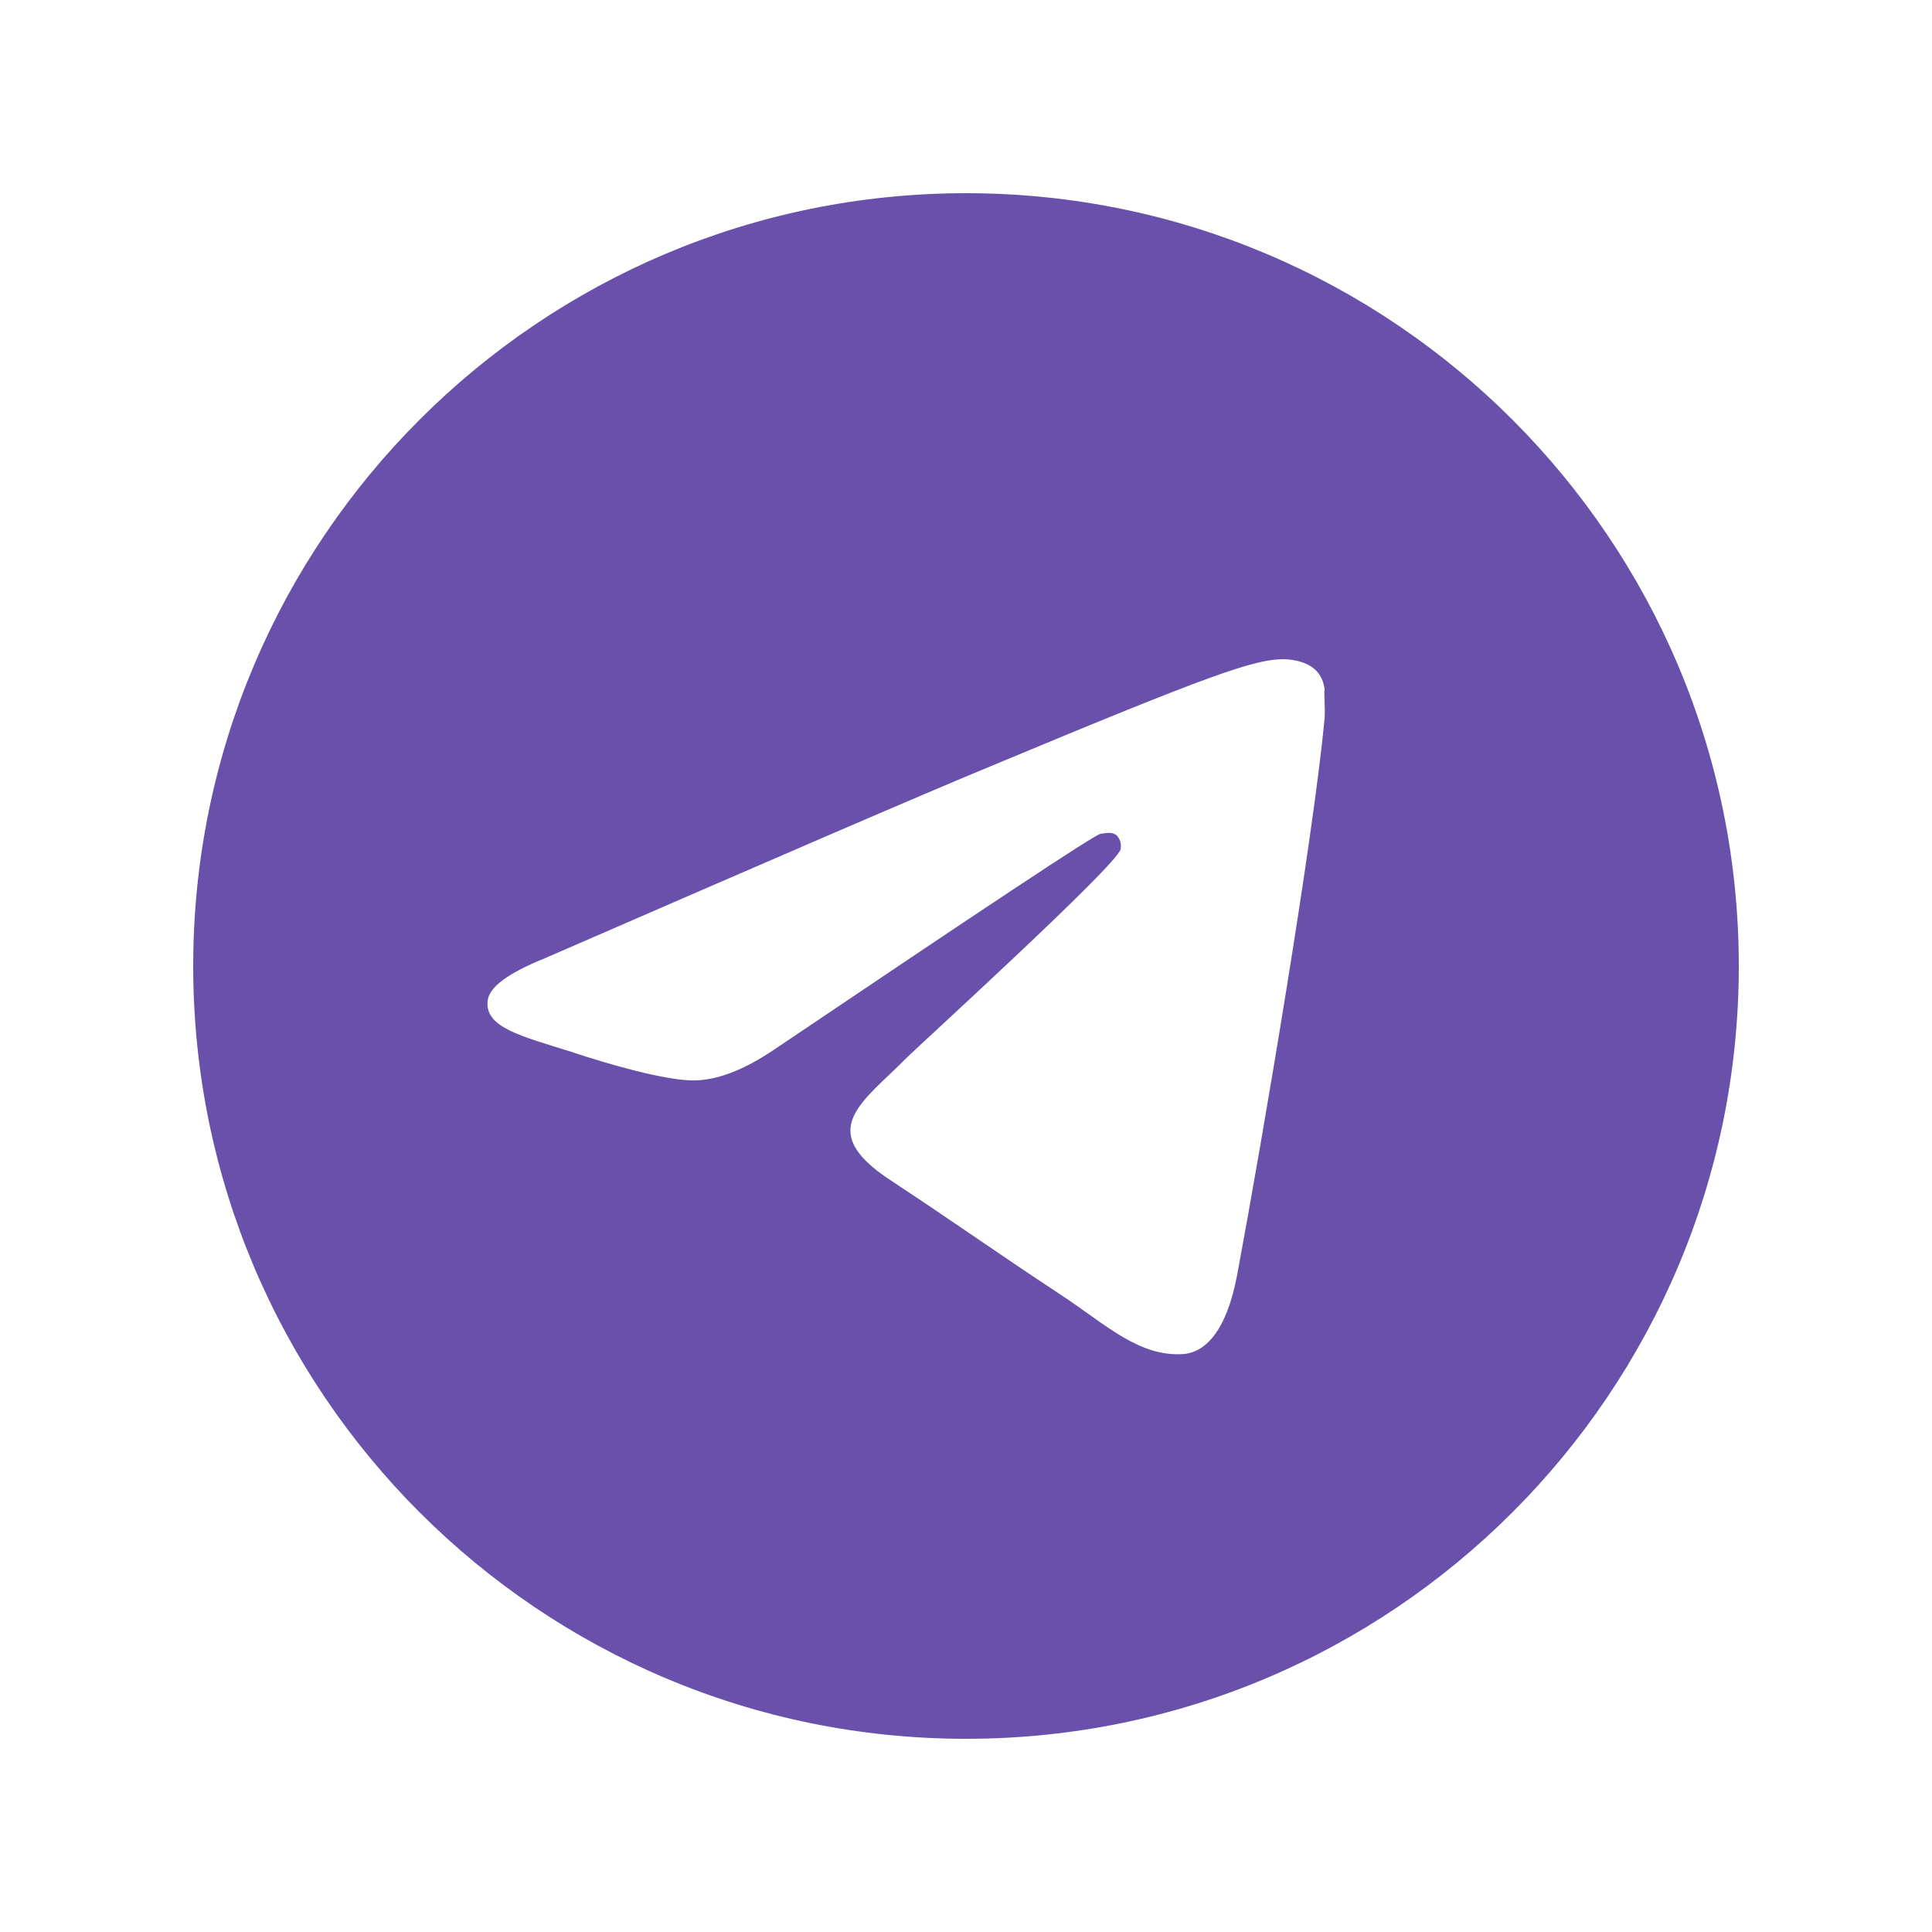 <svg width="30" height="30" viewBox="0 0 30 30" fill="none" xmlns="http://www.w3.org/2000/svg">
<path d="M15 3C8.376 3 3 8.376 3 15C3 21.624 8.376 27 15 27C21.624 27 27 21.624 27 15C27 8.376 21.624 3 15 3ZM20.568 11.16C20.388 13.056 19.608 17.664 19.212 19.788C19.044 20.688 18.708 20.988 18.396 21.024C17.7 21.084 17.172 20.568 16.5 20.124C15.444 19.428 14.844 18.996 13.824 18.324C12.636 17.544 13.404 17.112 14.088 16.416C14.268 16.236 17.34 13.44 17.4 13.188C17.408 13.15 17.407 13.11 17.397 13.073C17.386 13.035 17.367 13 17.34 12.972C17.268 12.912 17.172 12.936 17.088 12.948C16.98 12.972 15.3 14.088 12.024 16.296C11.544 16.62 11.112 16.788 10.728 16.776C10.296 16.764 9.48 16.536 8.868 16.332C8.112 16.092 7.524 15.96 7.572 15.54C7.596 15.324 7.896 15.108 8.46 14.88C11.964 13.356 14.292 12.348 15.456 11.868C18.792 10.476 19.476 10.236 19.932 10.236C20.028 10.236 20.256 10.26 20.4 10.38C20.52 10.476 20.556 10.608 20.568 10.704C20.556 10.776 20.58 10.992 20.568 11.16Z" fill="#6951AB"></path>
</svg>